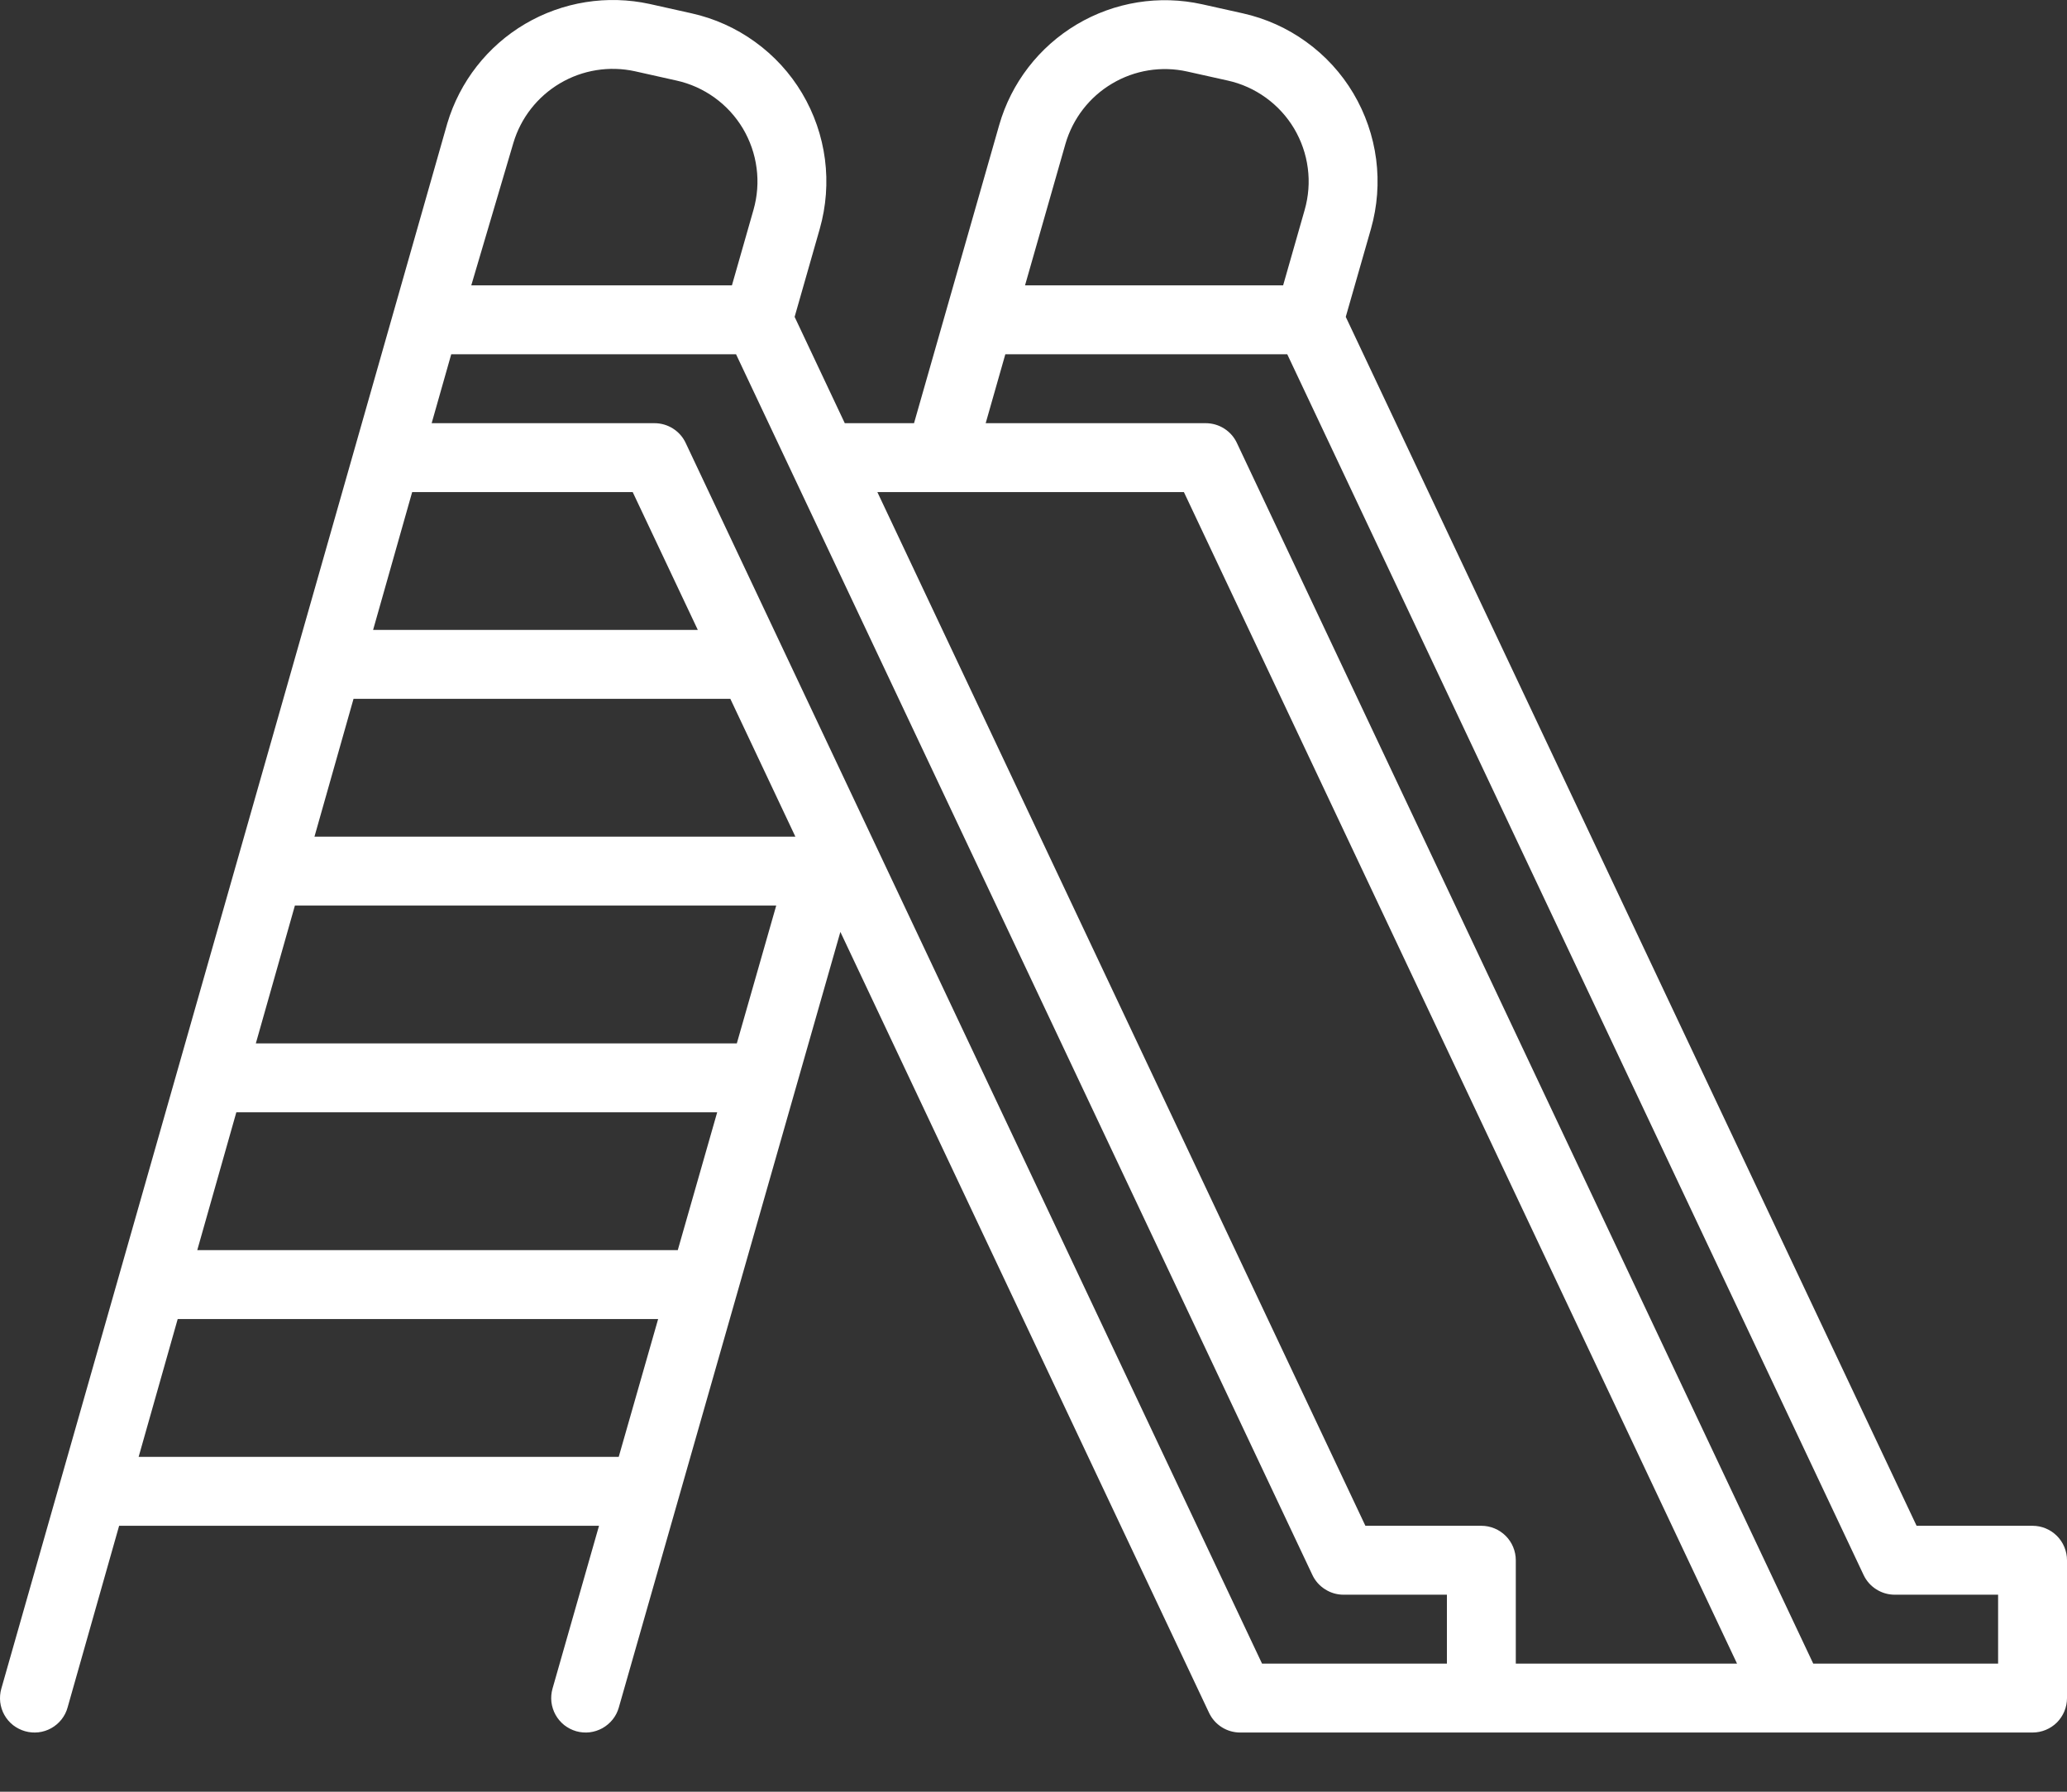 <svg width="30" height="26" viewBox="0 0 30 26" fill="none" xmlns="http://www.w3.org/2000/svg">
<rect x="0" y="0" width="30" height="26" fill="#333333" stroke="none"/>
<path d="M29.5 22.141H27.817L19.532 4.598L19.898 3.32C19.991 2.992 20.017 2.649 19.973 2.311C19.929 1.973 19.816 1.647 19.642 1.354C19.468 1.061 19.235 0.807 18.959 0.608C18.683 0.408 18.369 0.267 18.036 0.193L17.448 0.062C16.826 -0.076 16.175 0.029 15.627 0.355C15.08 0.681 14.677 1.203 14.502 1.815L13.266 6.141H12.261L11.533 4.598L11.898 3.32C11.991 2.992 12.017 2.649 11.973 2.311C11.929 1.973 11.816 1.647 11.642 1.354C11.468 1.061 11.235 0.807 10.959 0.608C10.683 0.408 10.369 0.267 10.036 0.193L9.431 0.058C8.813 -0.077 8.167 0.026 7.621 0.347C7.076 0.668 6.673 1.184 6.492 1.79L0.019 24.505C0.001 24.568 -0.004 24.634 0.003 24.699C0.011 24.764 0.031 24.828 0.063 24.885C0.095 24.942 0.138 24.993 0.19 25.034C0.242 25.074 0.301 25.104 0.364 25.122C0.427 25.14 0.493 25.145 0.558 25.138C0.624 25.13 0.687 25.11 0.744 25.078C0.801 25.046 0.852 25.003 0.893 24.951C0.933 24.9 0.964 24.841 0.981 24.777L1.729 22.141H8.694L8.019 24.504C8.001 24.567 7.996 24.633 8.003 24.698C8.011 24.763 8.031 24.826 8.063 24.884C8.095 24.941 8.138 24.992 8.189 25.033C8.241 25.073 8.3 25.104 8.363 25.122C8.426 25.14 8.492 25.145 8.557 25.138C8.622 25.13 8.685 25.11 8.743 25.078C8.8 25.046 8.851 25.003 8.892 24.952C8.933 24.901 8.963 24.842 8.981 24.779L12.197 13.523L17.548 24.855C17.588 24.94 17.652 25.013 17.733 25.064C17.812 25.114 17.905 25.141 18 25.141H29.5C29.633 25.141 29.76 25.088 29.854 24.995C29.947 24.901 30 24.774 30 24.641V22.641C30 22.509 29.947 22.381 29.854 22.288C29.76 22.194 29.633 22.141 29.5 22.141ZM15.463 2.09C15.569 1.723 15.81 1.409 16.139 1.214C16.467 1.018 16.858 0.955 17.231 1.038L17.819 1.169C18.019 1.213 18.207 1.298 18.373 1.418C18.539 1.538 18.678 1.69 18.783 1.866C18.887 2.042 18.955 2.237 18.981 2.44C19.008 2.642 18.992 2.848 18.936 3.045L18.623 4.141H14.877L15.463 2.09ZM7.451 2.074C7.559 1.71 7.802 1.401 8.129 1.208C8.456 1.015 8.844 0.953 9.215 1.034L9.819 1.169C10.019 1.213 10.207 1.298 10.373 1.418C10.539 1.538 10.678 1.69 10.783 1.866C10.887 2.042 10.955 2.237 10.981 2.44C11.008 2.642 10.992 2.849 10.936 3.045L10.623 4.141H6.84L7.451 2.074ZM3.713 15.141L4.28 13.141H11.266L10.694 15.141H3.713ZM10.409 16.141L9.837 18.141H2.863L3.43 16.141H10.409ZM4.564 12.141L5.131 10.141H10.6L11.544 12.141H4.564ZM5.415 9.141L5.982 7.141H9.183L10.128 9.141H5.415ZM2.012 21.141L2.579 19.141H9.552L8.98 21.141H2.012ZM21 24.141H18.317L9.952 6.428C9.912 6.342 9.848 6.27 9.768 6.219C9.688 6.168 9.595 6.141 9.5 6.141H6.265L6.549 5.141H10.683L19.048 22.855C19.088 22.94 19.152 23.013 19.233 23.063C19.312 23.114 19.405 23.141 19.5 23.141H21V24.141ZM22 24.141V22.641C22 22.509 21.947 22.381 21.854 22.288C21.76 22.194 21.633 22.141 21.5 22.141H19.817L12.734 7.141H17.183L25.211 24.141H22ZM29 24.141H26.317L17.952 6.428C17.912 6.342 17.848 6.27 17.768 6.219C17.688 6.168 17.595 6.141 17.5 6.141H14.306L14.591 5.141H18.683L27.048 22.855C27.088 22.94 27.152 23.013 27.232 23.063C27.312 23.114 27.405 23.141 27.5 23.141H29V24.141Z" fill="white"/>
</svg>
